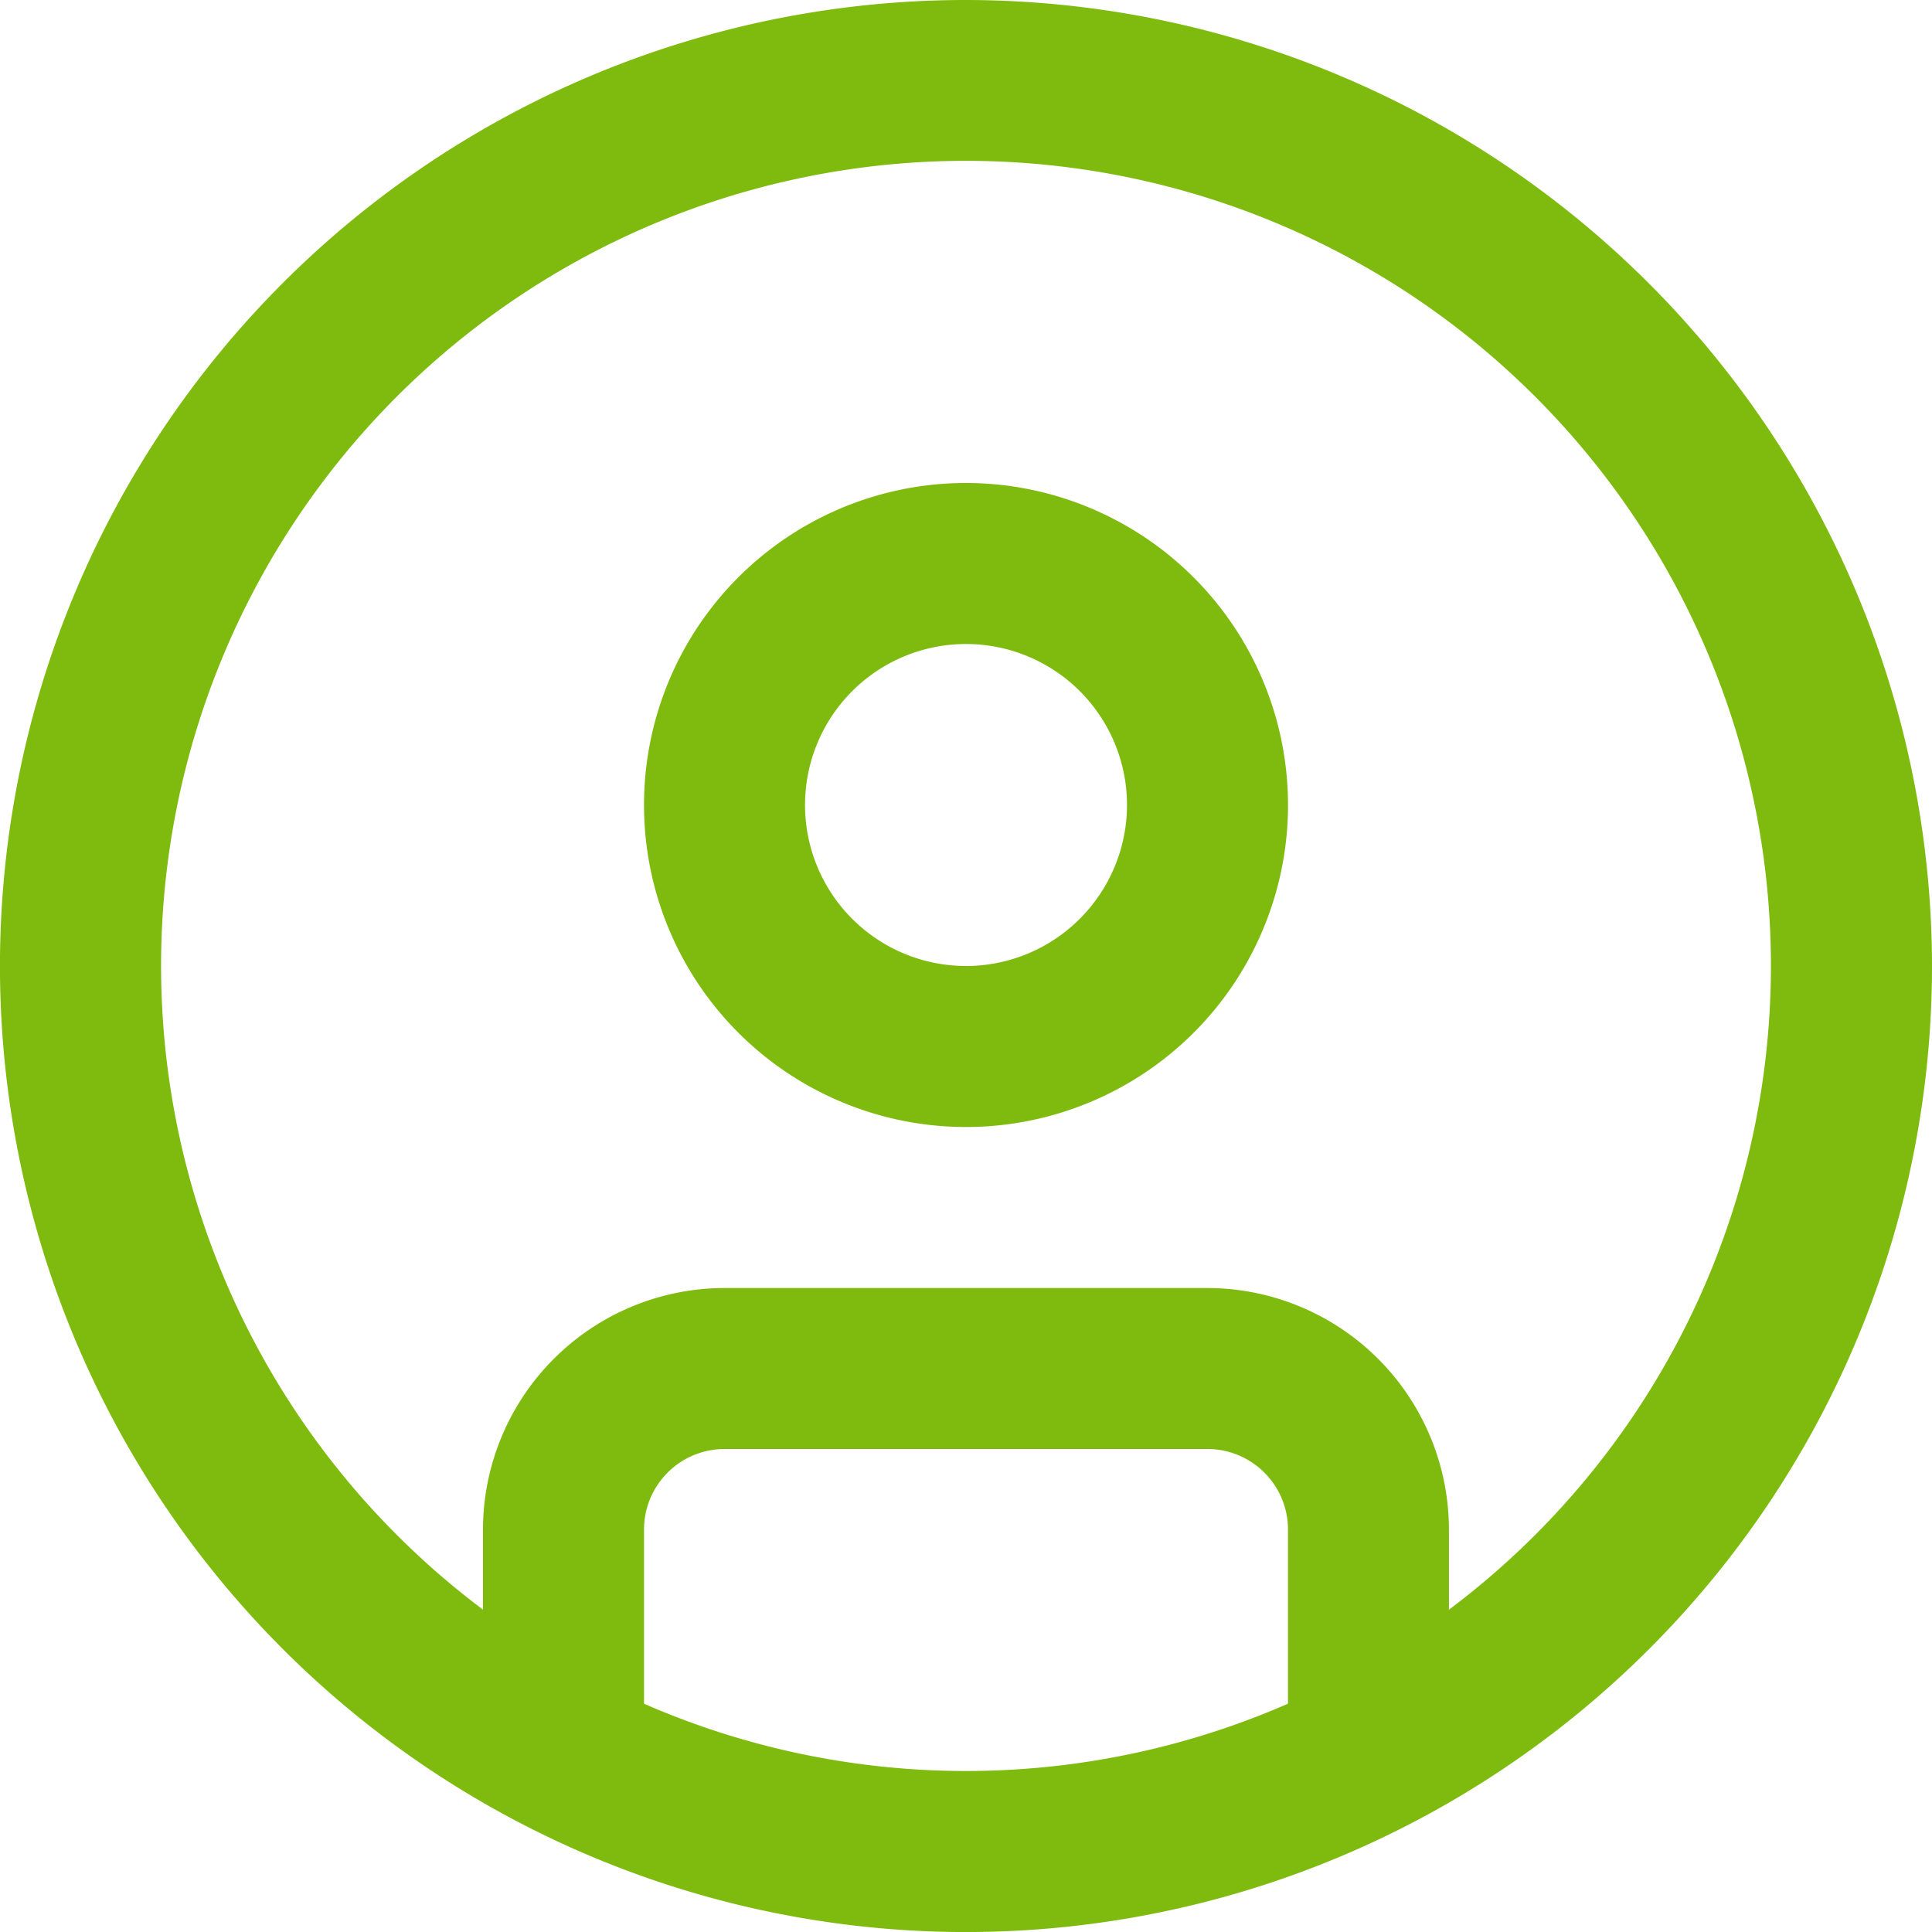 <svg xmlns="http://www.w3.org/2000/svg" width="50.165" height="50.165" viewBox="0 0 50.165 50.165">
  <path id="circle-user" d="M25.083,0A25.083,25.083,0,1,0,50.165,25.083,25.111,25.111,0,0,0,25.083,0ZM16.722,44.238V39.714a2.092,2.092,0,0,1,2.09-2.09H31.353a2.092,2.092,0,0,1,2.09,2.09v4.523a20.876,20.876,0,0,1-16.722,0Zm20.9-2.443v-2.08a6.278,6.278,0,0,0-6.271-6.271H18.812a6.278,6.278,0,0,0-6.271,6.271v2.08a20.9,20.9,0,1,1,25.083,0ZM25.083,12.541A8.361,8.361,0,1,0,33.444,20.9,8.369,8.369,0,0,0,25.083,12.541Zm0,12.541a4.18,4.18,0,1,1,4.18-4.18A4.185,4.185,0,0,1,25.083,25.083Z" fill="#7ebb0e"/>
</svg>
